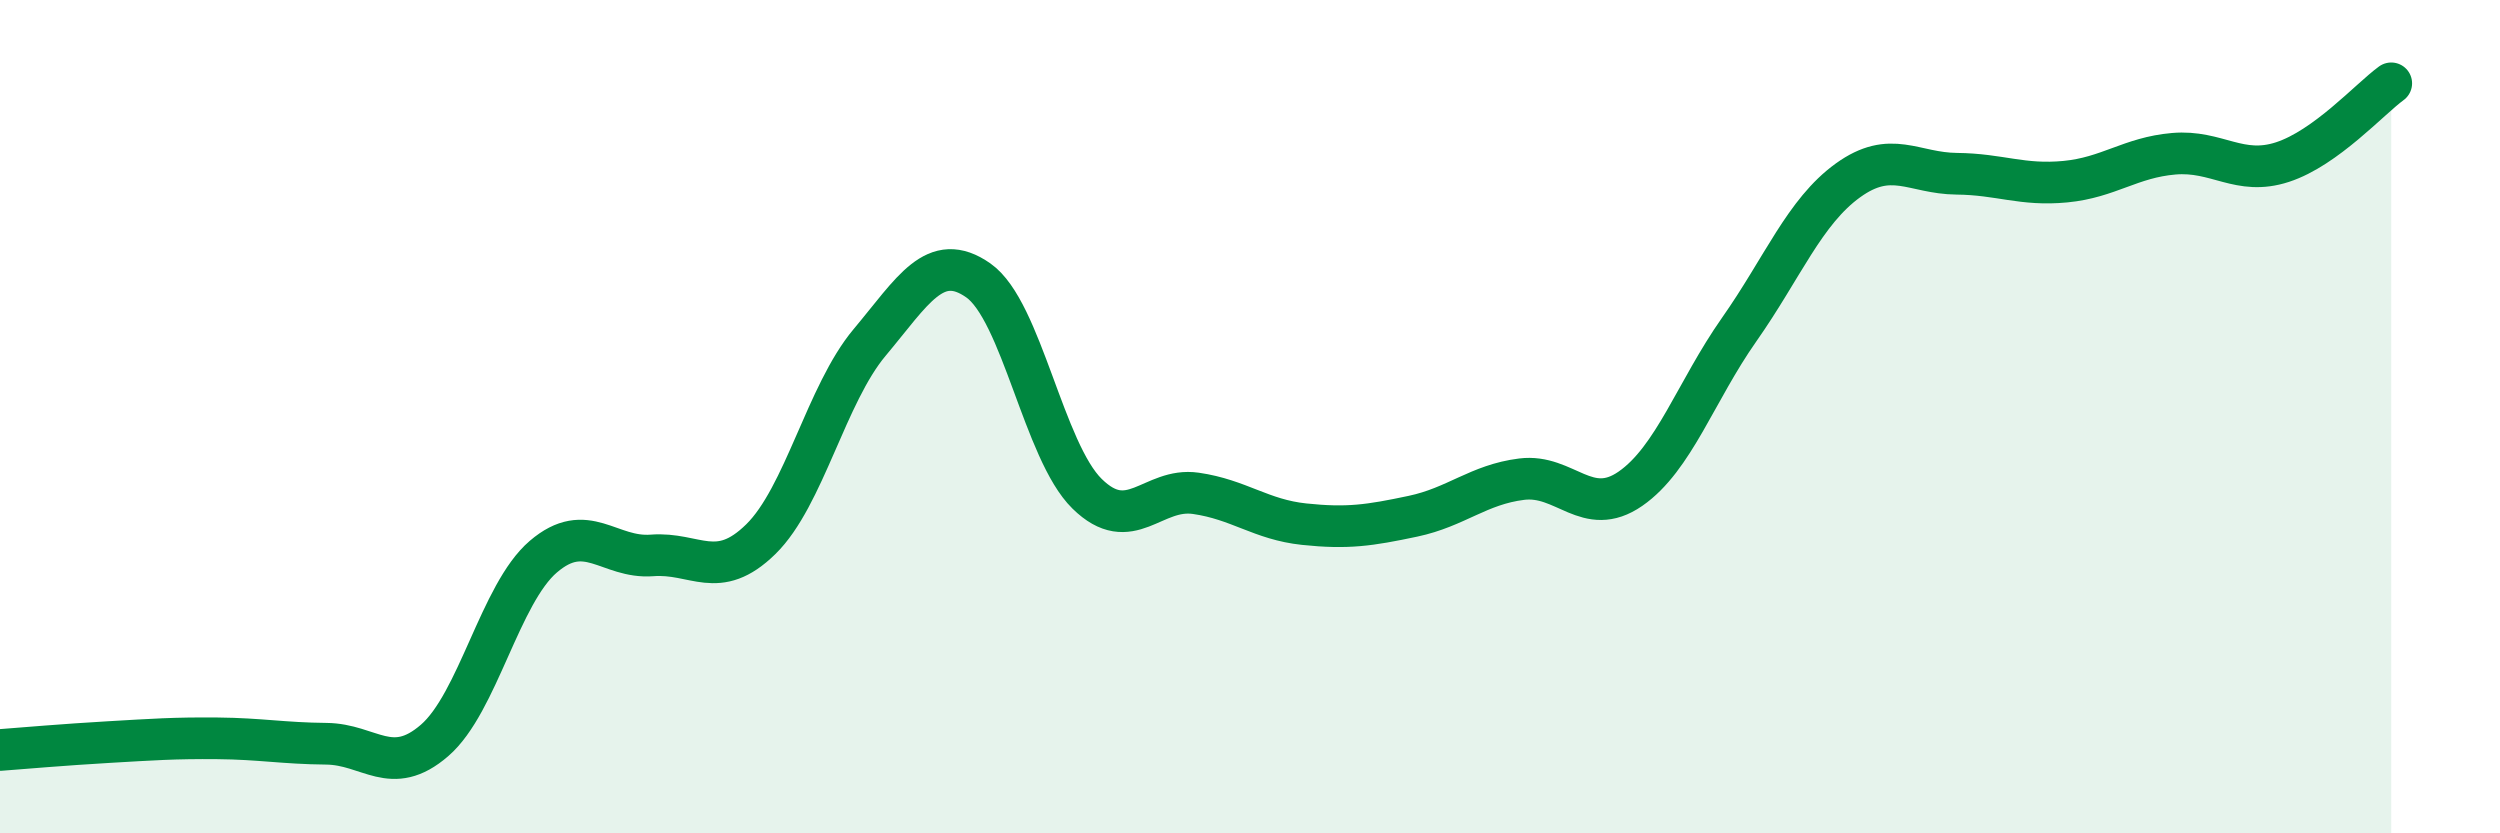 
    <svg width="60" height="20" viewBox="0 0 60 20" xmlns="http://www.w3.org/2000/svg">
      <path
        d="M 0,18 C 0.52,17.96 1.57,17.87 2.61,17.81 C 3.65,17.75 4.18,17.71 5.22,17.72 C 6.26,17.73 6.79,17.84 7.83,17.85 C 8.87,17.86 9.39,18.67 10.43,17.77 C 11.47,16.87 12,14.25 13.04,13.36 C 14.08,12.47 14.61,13.41 15.65,13.33 C 16.69,13.25 17.22,13.96 18.26,12.94 C 19.3,11.92 19.83,9.46 20.87,8.22 C 21.91,6.98 22.44,6 23.48,6.73 C 24.52,7.46 25.05,10.83 26.09,11.85 C 27.13,12.87 27.66,11.69 28.7,11.84 C 29.74,11.99 30.26,12.47 31.3,12.58 C 32.34,12.69 32.87,12.61 33.91,12.39 C 34.95,12.17 35.48,11.63 36.52,11.5 C 37.56,11.37 38.09,12.45 39.13,11.73 C 40.17,11.01 40.7,9.39 41.74,7.91 C 42.78,6.43 43.31,5.08 44.35,4.33 C 45.39,3.58 45.92,4.16 46.96,4.17 C 48,4.18 48.53,4.46 49.57,4.36 C 50.61,4.26 51.13,3.78 52.17,3.69 C 53.21,3.6 53.74,4.23 54.78,3.89 C 55.82,3.55 56.87,2.38 57.39,2L57.39 20L0 20Z"
        fill="#008740"
        opacity="0.1"
        stroke-linecap="round"
        stroke-linejoin="round"
      />
      <path
        d="M 0,18 C 0.52,17.96 1.57,17.87 2.61,17.81 C 3.65,17.75 4.18,17.71 5.22,17.72 C 6.26,17.73 6.79,17.84 7.83,17.85 C 8.87,17.86 9.39,18.67 10.43,17.77 C 11.47,16.87 12,14.25 13.04,13.36 C 14.08,12.47 14.61,13.41 15.65,13.33 C 16.69,13.25 17.22,13.96 18.26,12.94 C 19.3,11.92 19.83,9.46 20.87,8.22 C 21.91,6.98 22.44,6 23.48,6.73 C 24.52,7.46 25.05,10.83 26.09,11.85 C 27.13,12.87 27.66,11.69 28.7,11.84 C 29.74,11.99 30.26,12.47 31.3,12.58 C 32.34,12.69 32.87,12.61 33.91,12.39 C 34.95,12.17 35.48,11.63 36.52,11.5 C 37.56,11.37 38.09,12.45 39.13,11.73 C 40.17,11.01 40.7,9.39 41.74,7.91 C 42.78,6.43 43.31,5.08 44.35,4.33 C 45.39,3.58 45.92,4.16 46.96,4.17 C 48,4.18 48.53,4.46 49.57,4.36 C 50.61,4.26 51.13,3.78 52.17,3.69 C 53.21,3.6 53.74,4.23 54.78,3.89 C 55.82,3.55 56.87,2.38 57.39,2"
        stroke="#008740"
        stroke-width="1"
        fill="none"
        stroke-linecap="round"
        stroke-linejoin="round"
      />
    </svg>
  